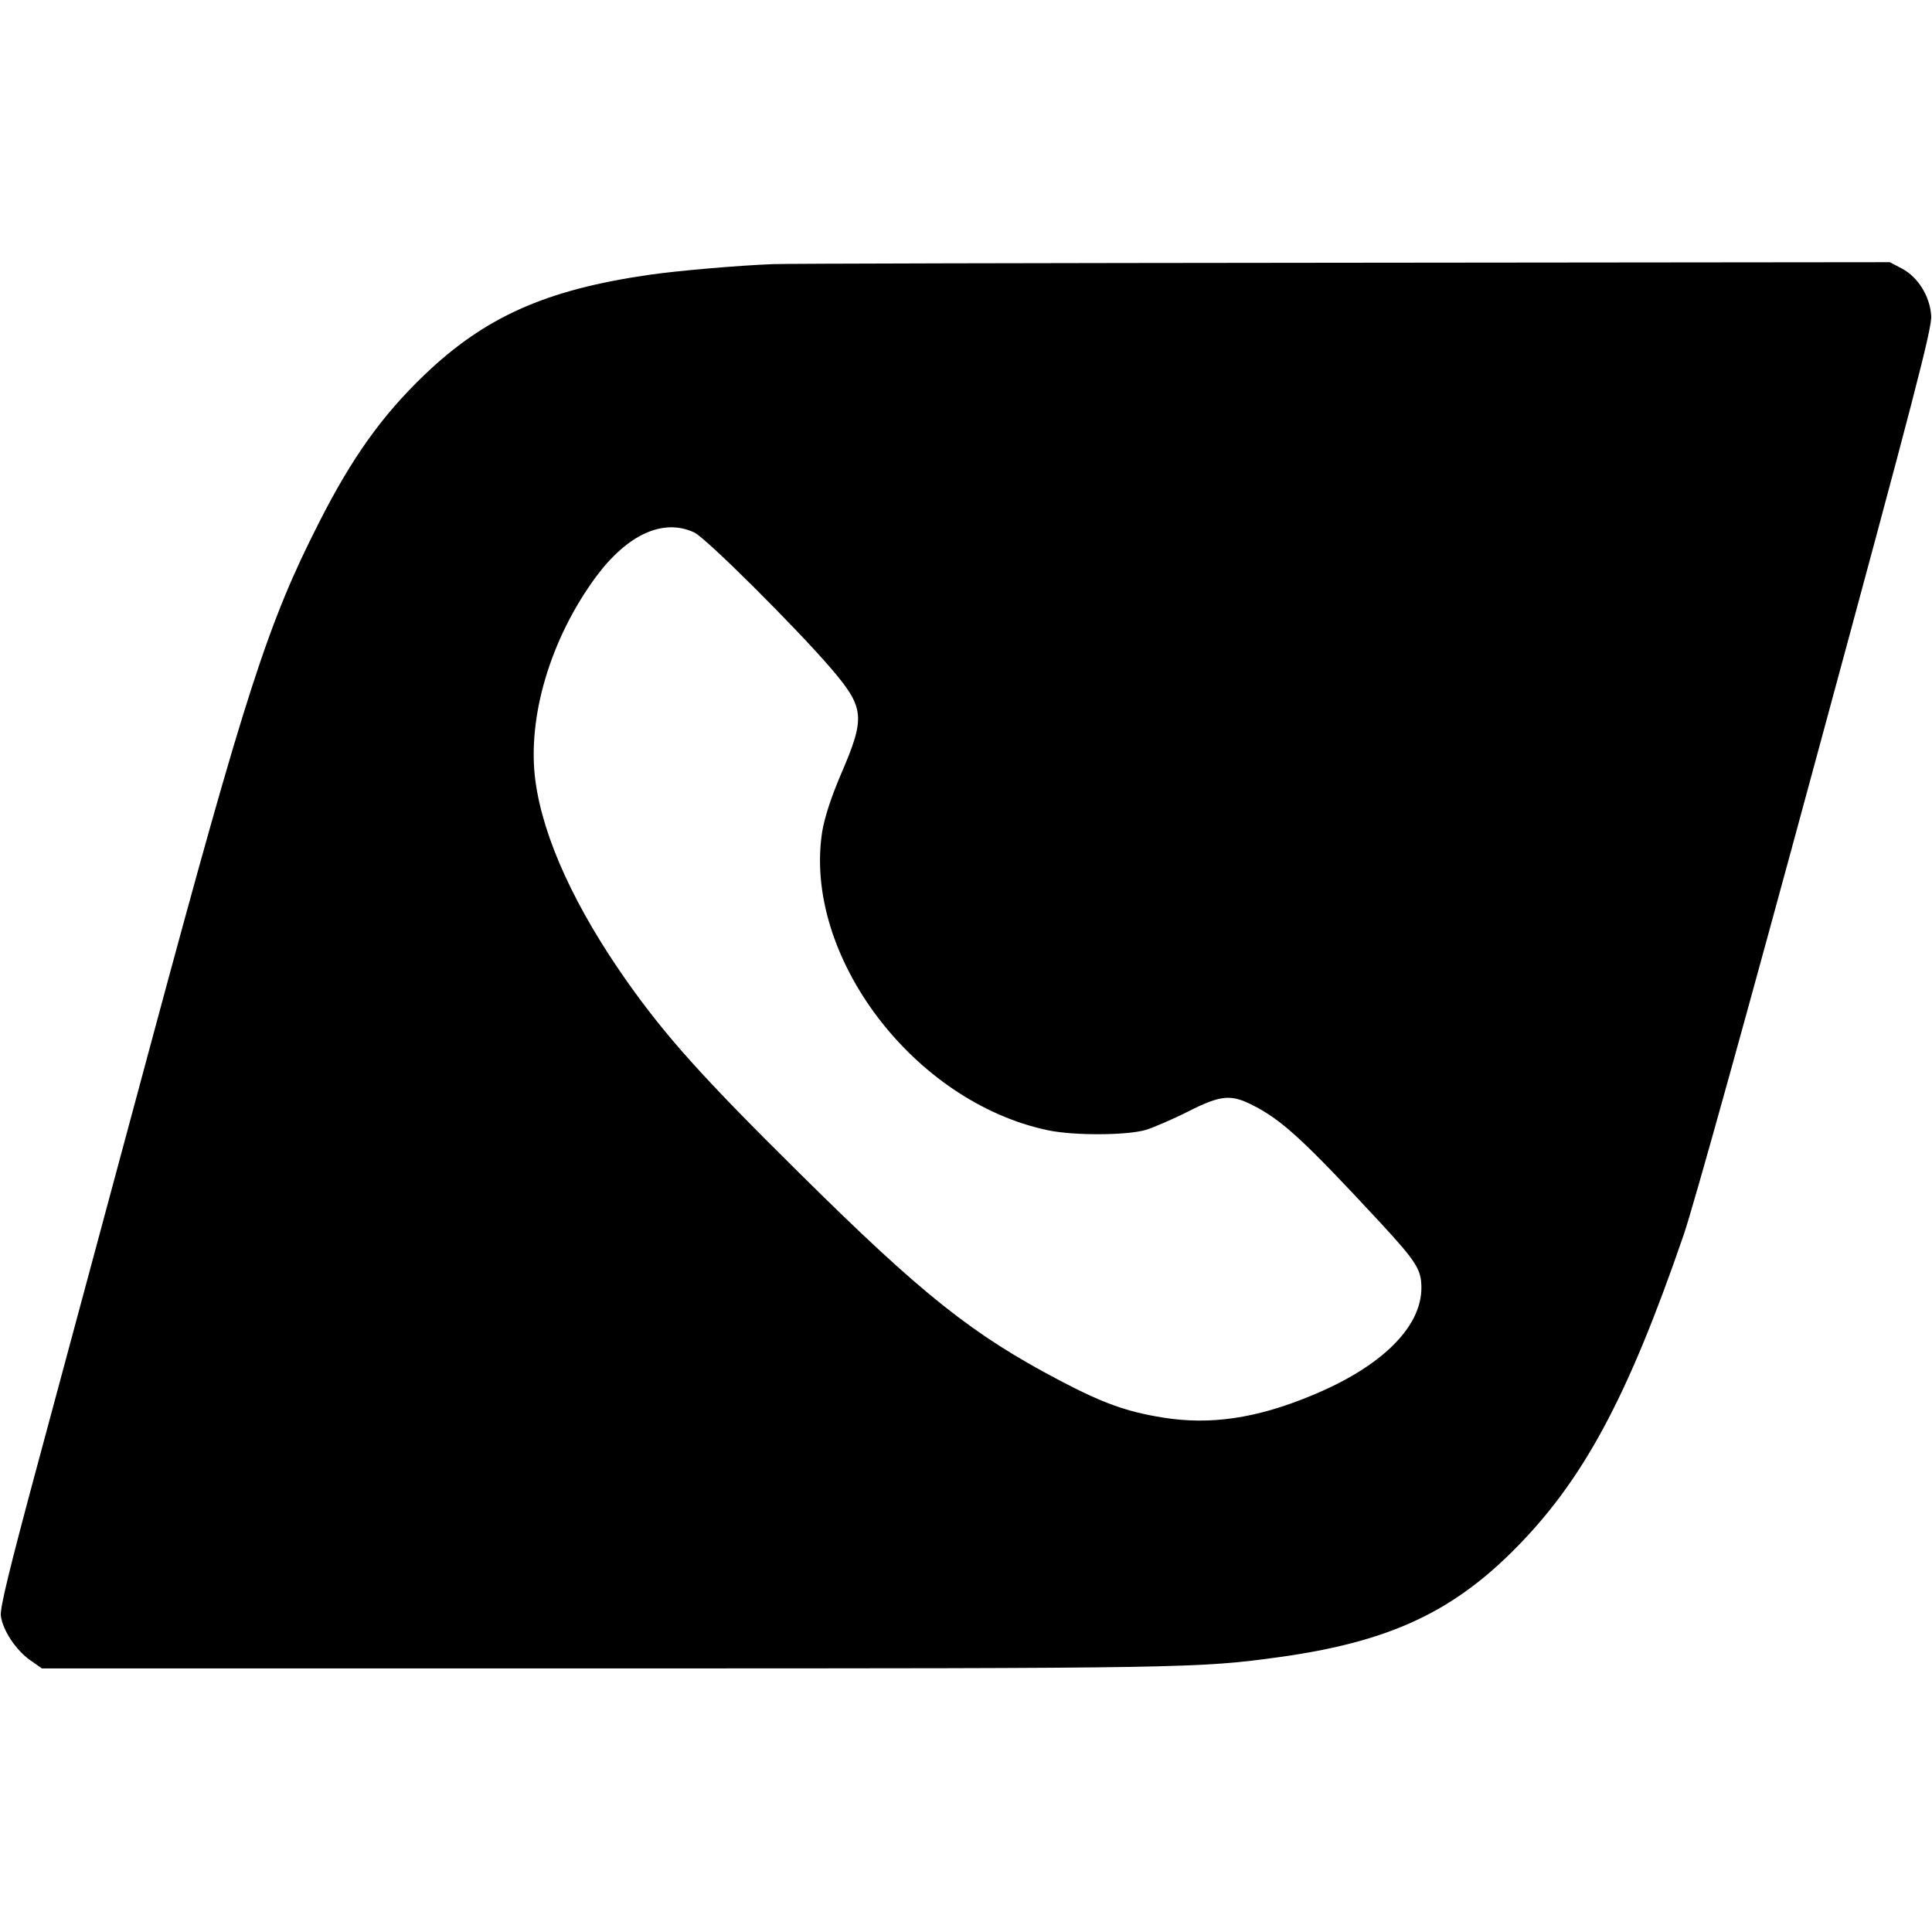 <?xml version="1.0" standalone="no"?>
<!DOCTYPE svg PUBLIC "-//W3C//DTD SVG 20010904//EN"
        "http://www.w3.org/TR/2001/REC-SVG-20010904/DTD/svg10.dtd">
<svg version="1.0" xmlns="http://www.w3.org/2000/svg"
     width="700pt" height="700pt" viewBox="0 0 700 700"
     preserveAspectRatio="xMidYMid meet">
    <g transform="translate(0,700) scale(0.1,-0.1)"
       fill="#000000" stroke="none">
        <path d="M2800 6043 c-128 -5 -347 -24 -450 -39 -372 -54 -593 -152 -813 -363
-153 -147 -262 -299 -382 -536 -184 -362 -265 -612 -604 -1870 -154 -572 -341
-1267 -416 -1545 -102 -379 -135 -515 -132 -544 7 -53 54 -124 106 -161 l43
-30 2036 0 c2110 0 2156 1 2447 41 389 54 619 158 846 384 253 252 415 552
619 1145 37 108 230 803 481 1730 358 1320 420 1558 416 1602 -5 71 -48 139
-106 170 l-44 23 -1991 -2 c-1095 -1 -2020 -3 -2056 -5z m-285 -972 c42 -19
371 -347 497 -494 121 -142 124 -176 35 -382 -37 -87 -59 -156 -68 -208 -70
-449 330 -979 817 -1082 95 -20 285 -19 355 1 29 9 99 39 154 67 119 60 155
63 235 22 106 -54 185 -127 465 -429 127 -138 145 -166 145 -232 0 -144 -147
-288 -402 -392 -196 -81 -364 -106 -535 -78 -131 21 -217 52 -373 134 -316
166 -497 309 -944 752 -348 344 -481 492 -622 691 -190 269 -306 522 -334 729
-31 230 54 516 220 741 114 153 243 212 355 160z"/>
    </g>
</svg>
